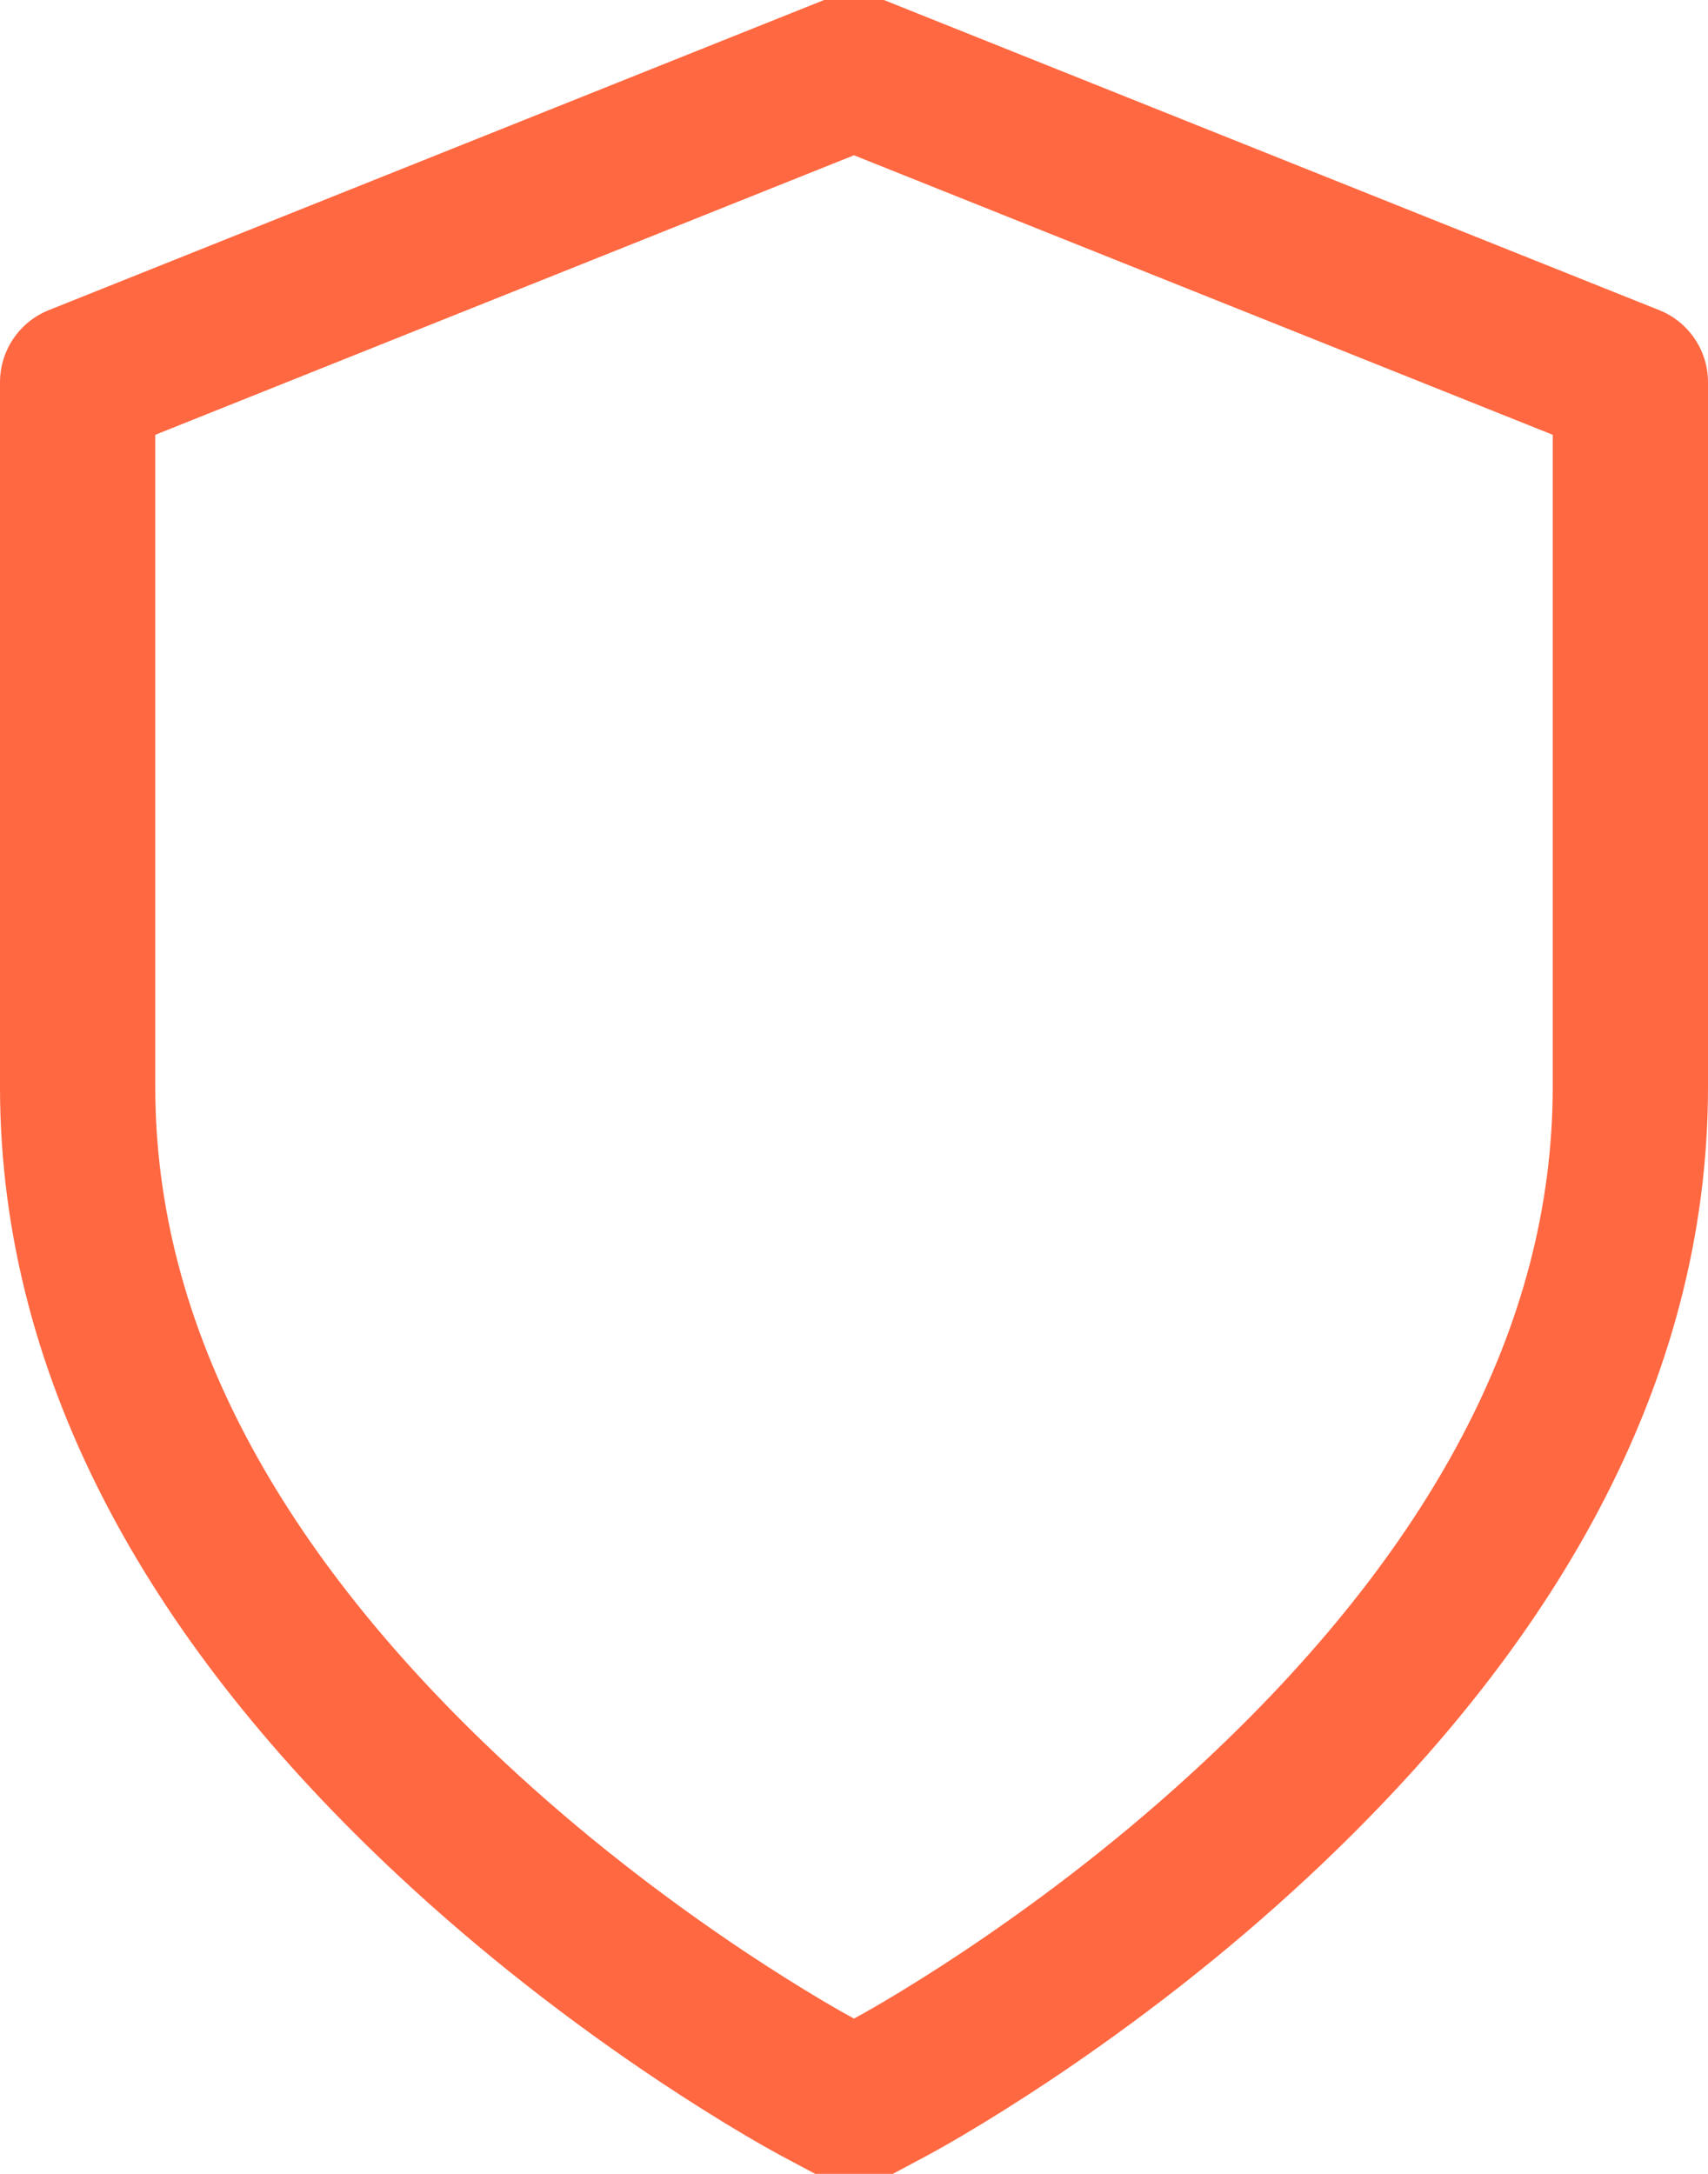 <?xml version="1.0" encoding="UTF-8"?>
<svg width="22px" height="28px" viewBox="0 0 22 28" version="1.1" xmlns="http://www.w3.org/2000/svg" xmlns:xlink="http://www.w3.org/1999/xlink">
    <!-- Generator: sketchtool 56.3 (101010) - https://sketch.com -->
    <title>14150126-BAA5-4E2C-B5EE-67BDFB0E3BF5</title>
    <desc>Created with sketchtool.</desc>
    <g id="Version-Control" stroke="none" stroke-width="1" fill="none" fill-rule="evenodd" stroke-linecap="round" stroke-linejoin="round">
        <g id="D-5.00" transform="translate(-841, -529)" stroke="#FF6841" stroke-width="2">
            <g id="shield-(1)" transform="translate(843, 531)">
                <path d="M8.529,24.882 C8.447,24.838 8.302,24.757 8.105,24.641 C7.782,24.45 7.424,24.226 7.039,23.97 C5.942,23.238 4.845,22.39 3.818,21.431 C0.822,18.635 -1,15.477 -1,12 L-1,2.923 L9,-1.077 L19,2.923 L19,12 C19,15.477 17.178,18.635 14.182,21.431 C13.155,22.39 12.058,23.238 10.961,23.97 C10.576,24.226 10.218,24.45 9.895,24.641 C9.698,24.757 9.553,24.838 9.471,24.882 L9,25.133 L8.529,24.882 Z" id="Path"></path>
            </g>
        </g>
    </g>
</svg>